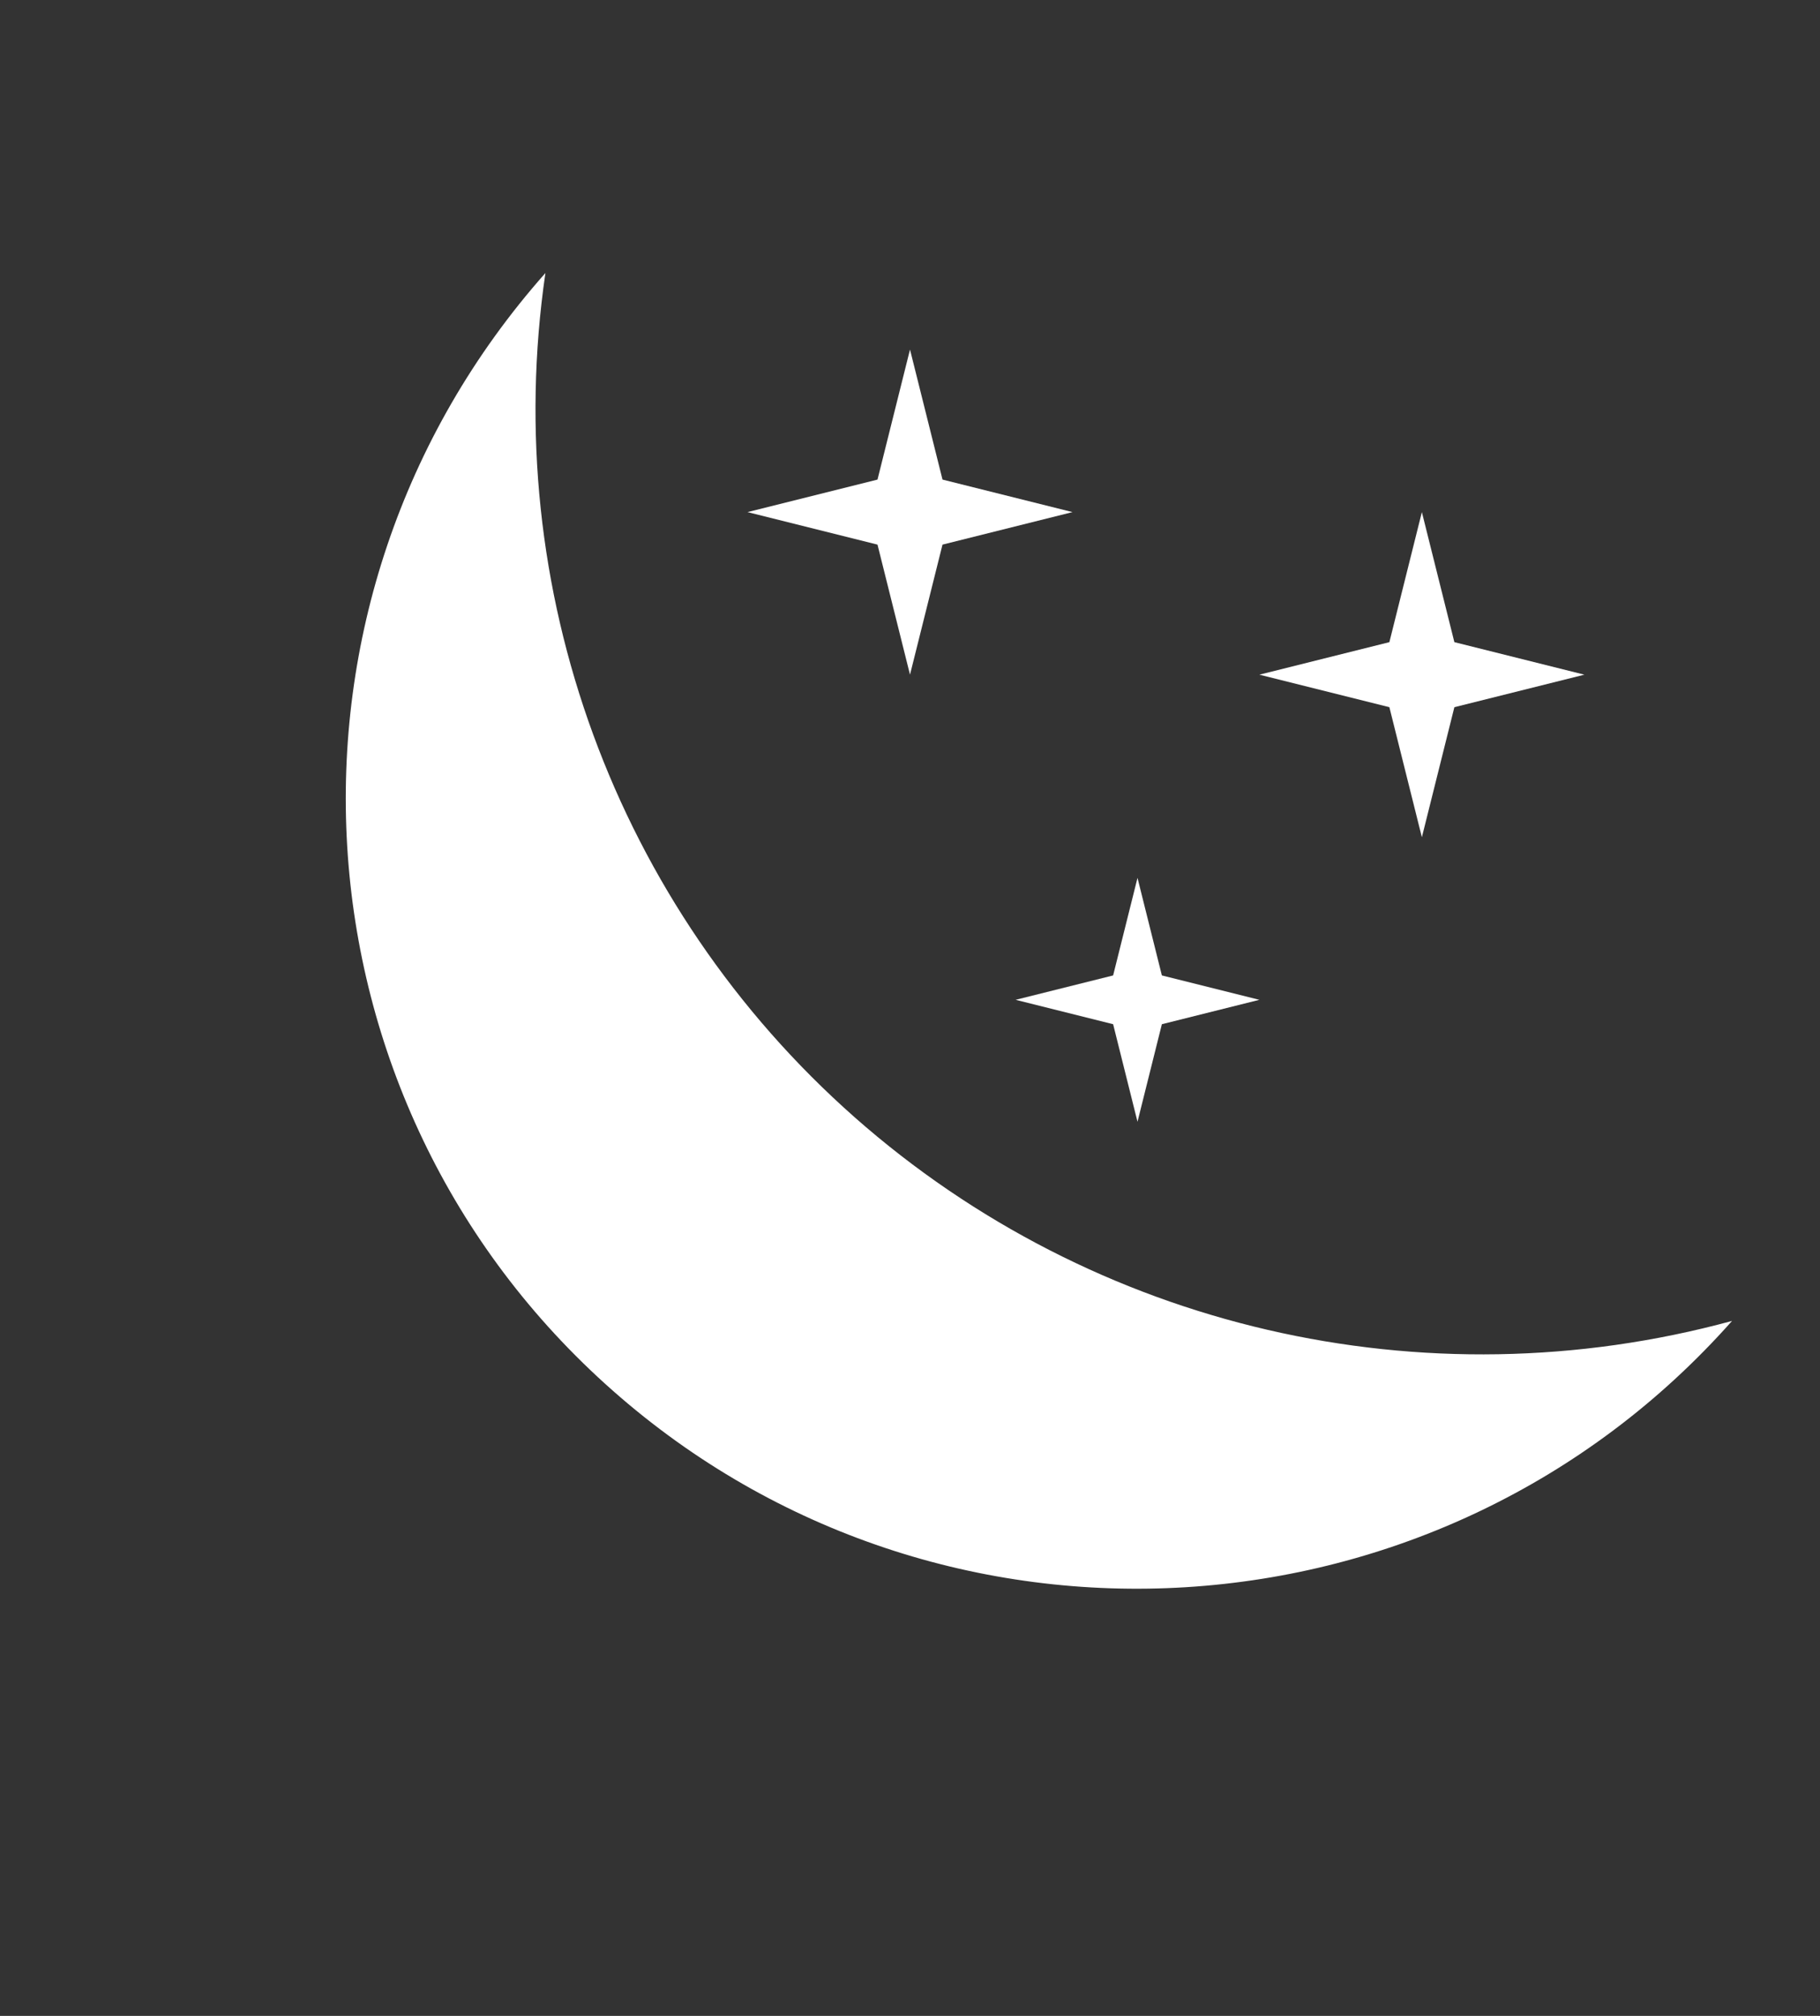 <?xml version="1.0" encoding="UTF-8"?>
<!DOCTYPE svg PUBLIC "-//W3C//DTD SVG 1.1//EN" "http://www.w3.org/Graphics/SVG/1.1/DTD/svg11.dtd">
<svg xmlns="http://www.w3.org/2000/svg" xmlns:xlink="http://www.w3.org/1999/xlink" version="1.1" width="112px" height="124px" viewBox="-0.5 -0.5 112 124"><rect x="-0.5" y="-0.5" width="112" height="124" fill="#333333" stroke="none"/><defs/><g><path d="M 54.06 11 C 29.34 21.72 18 50.39 28.76 75.05 C 39.51 99.7 68.27 111 93 100.28 C 73.61 96.94 57.21 84.1 49.36 66.11 C 41.52 48.13 43.28 27.41 54.06 11 Z" fill="#fff" stroke="none" transform="rotate(-25,55.5,61)" pointer-events="all"/><path d="M 45.5 31 L 53.5 29 L 55.5 21 L 57.5 29 L 65.5 31 L 57.5 33 L 55.5 41 L 53.5 33 Z" fill="#fff" stroke="none" pointer-events="all"/><path d="M 62 61 L 68 59.5 L 69.5 53.5 L 71 59.5 L 77 61 L 71 62.5 L 69.5 68.5 L 68 62.5 Z" fill="#fff" stroke="none" pointer-events="all"/><path d="M 77 41 L 85 39 L 87 31 L 89 39 L 97 41 L 89 43 L 87 51 L 85 43 Z" fill="#fff" stroke="none" pointer-events="all"/></g></svg>